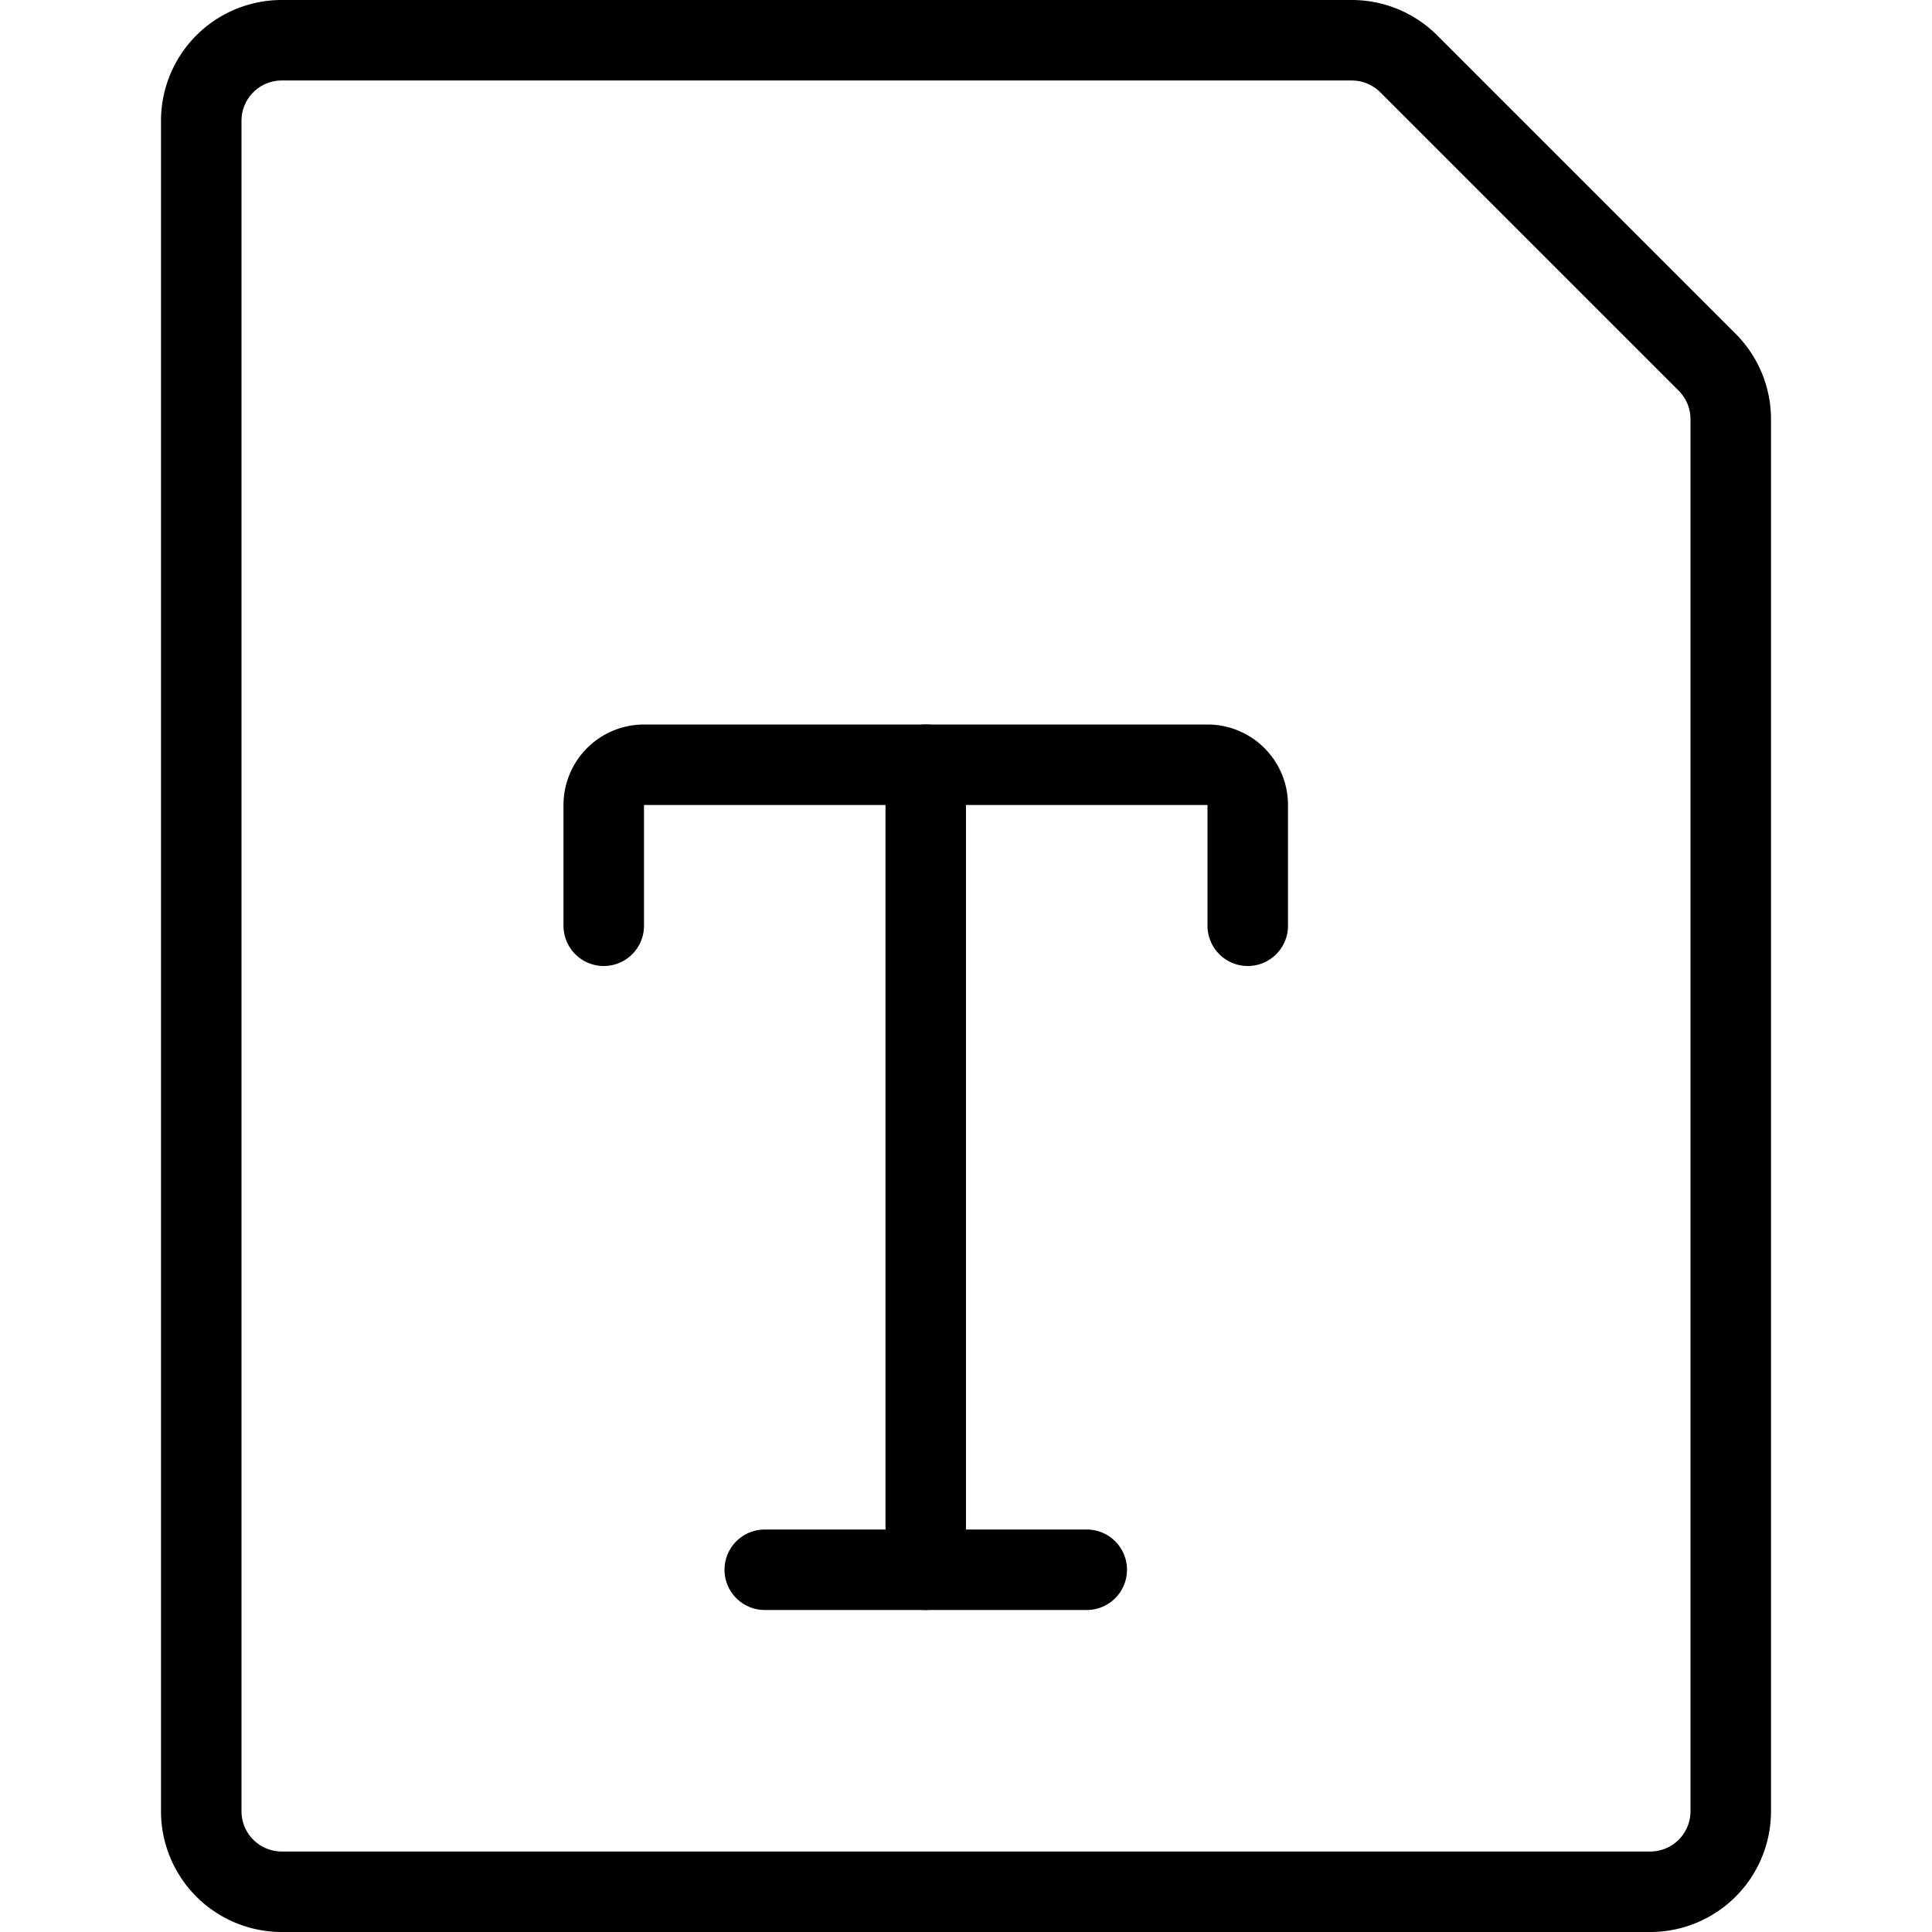 <svg viewBox="0 0 24 24" xmlns="http://www.w3.org/2000/svg"><g transform="matrix(1,0,0,1,0,0)"><path d="M21.207,4.5a1,1,0,0,1,.293.707V22.5a1,1,0,0,1-1,1H3.5a1,1,0,0,1-1-1V1.5a1,1,0,0,1,1-1H16.793A1,1,0,0,1,17.5.793Z" fill="none" stroke="#000000" stroke-linecap="round" stroke-linejoin="round"></path><path d="M7.5,11.5V10A.5.5,0,0,1,8,9.5h7a.5.5,0,0,1,.5.5v1.5" fill="none" stroke="#000000" stroke-linecap="round" stroke-linejoin="round"></path><path d="M11.5 9.5L11.5 19.5" fill="none" stroke="#000000" stroke-linecap="round" stroke-linejoin="round"></path><path d="M9.5 19.5L13.5 19.5" fill="none" stroke="#000000" stroke-linecap="round" stroke-linejoin="round"></path></g></svg>